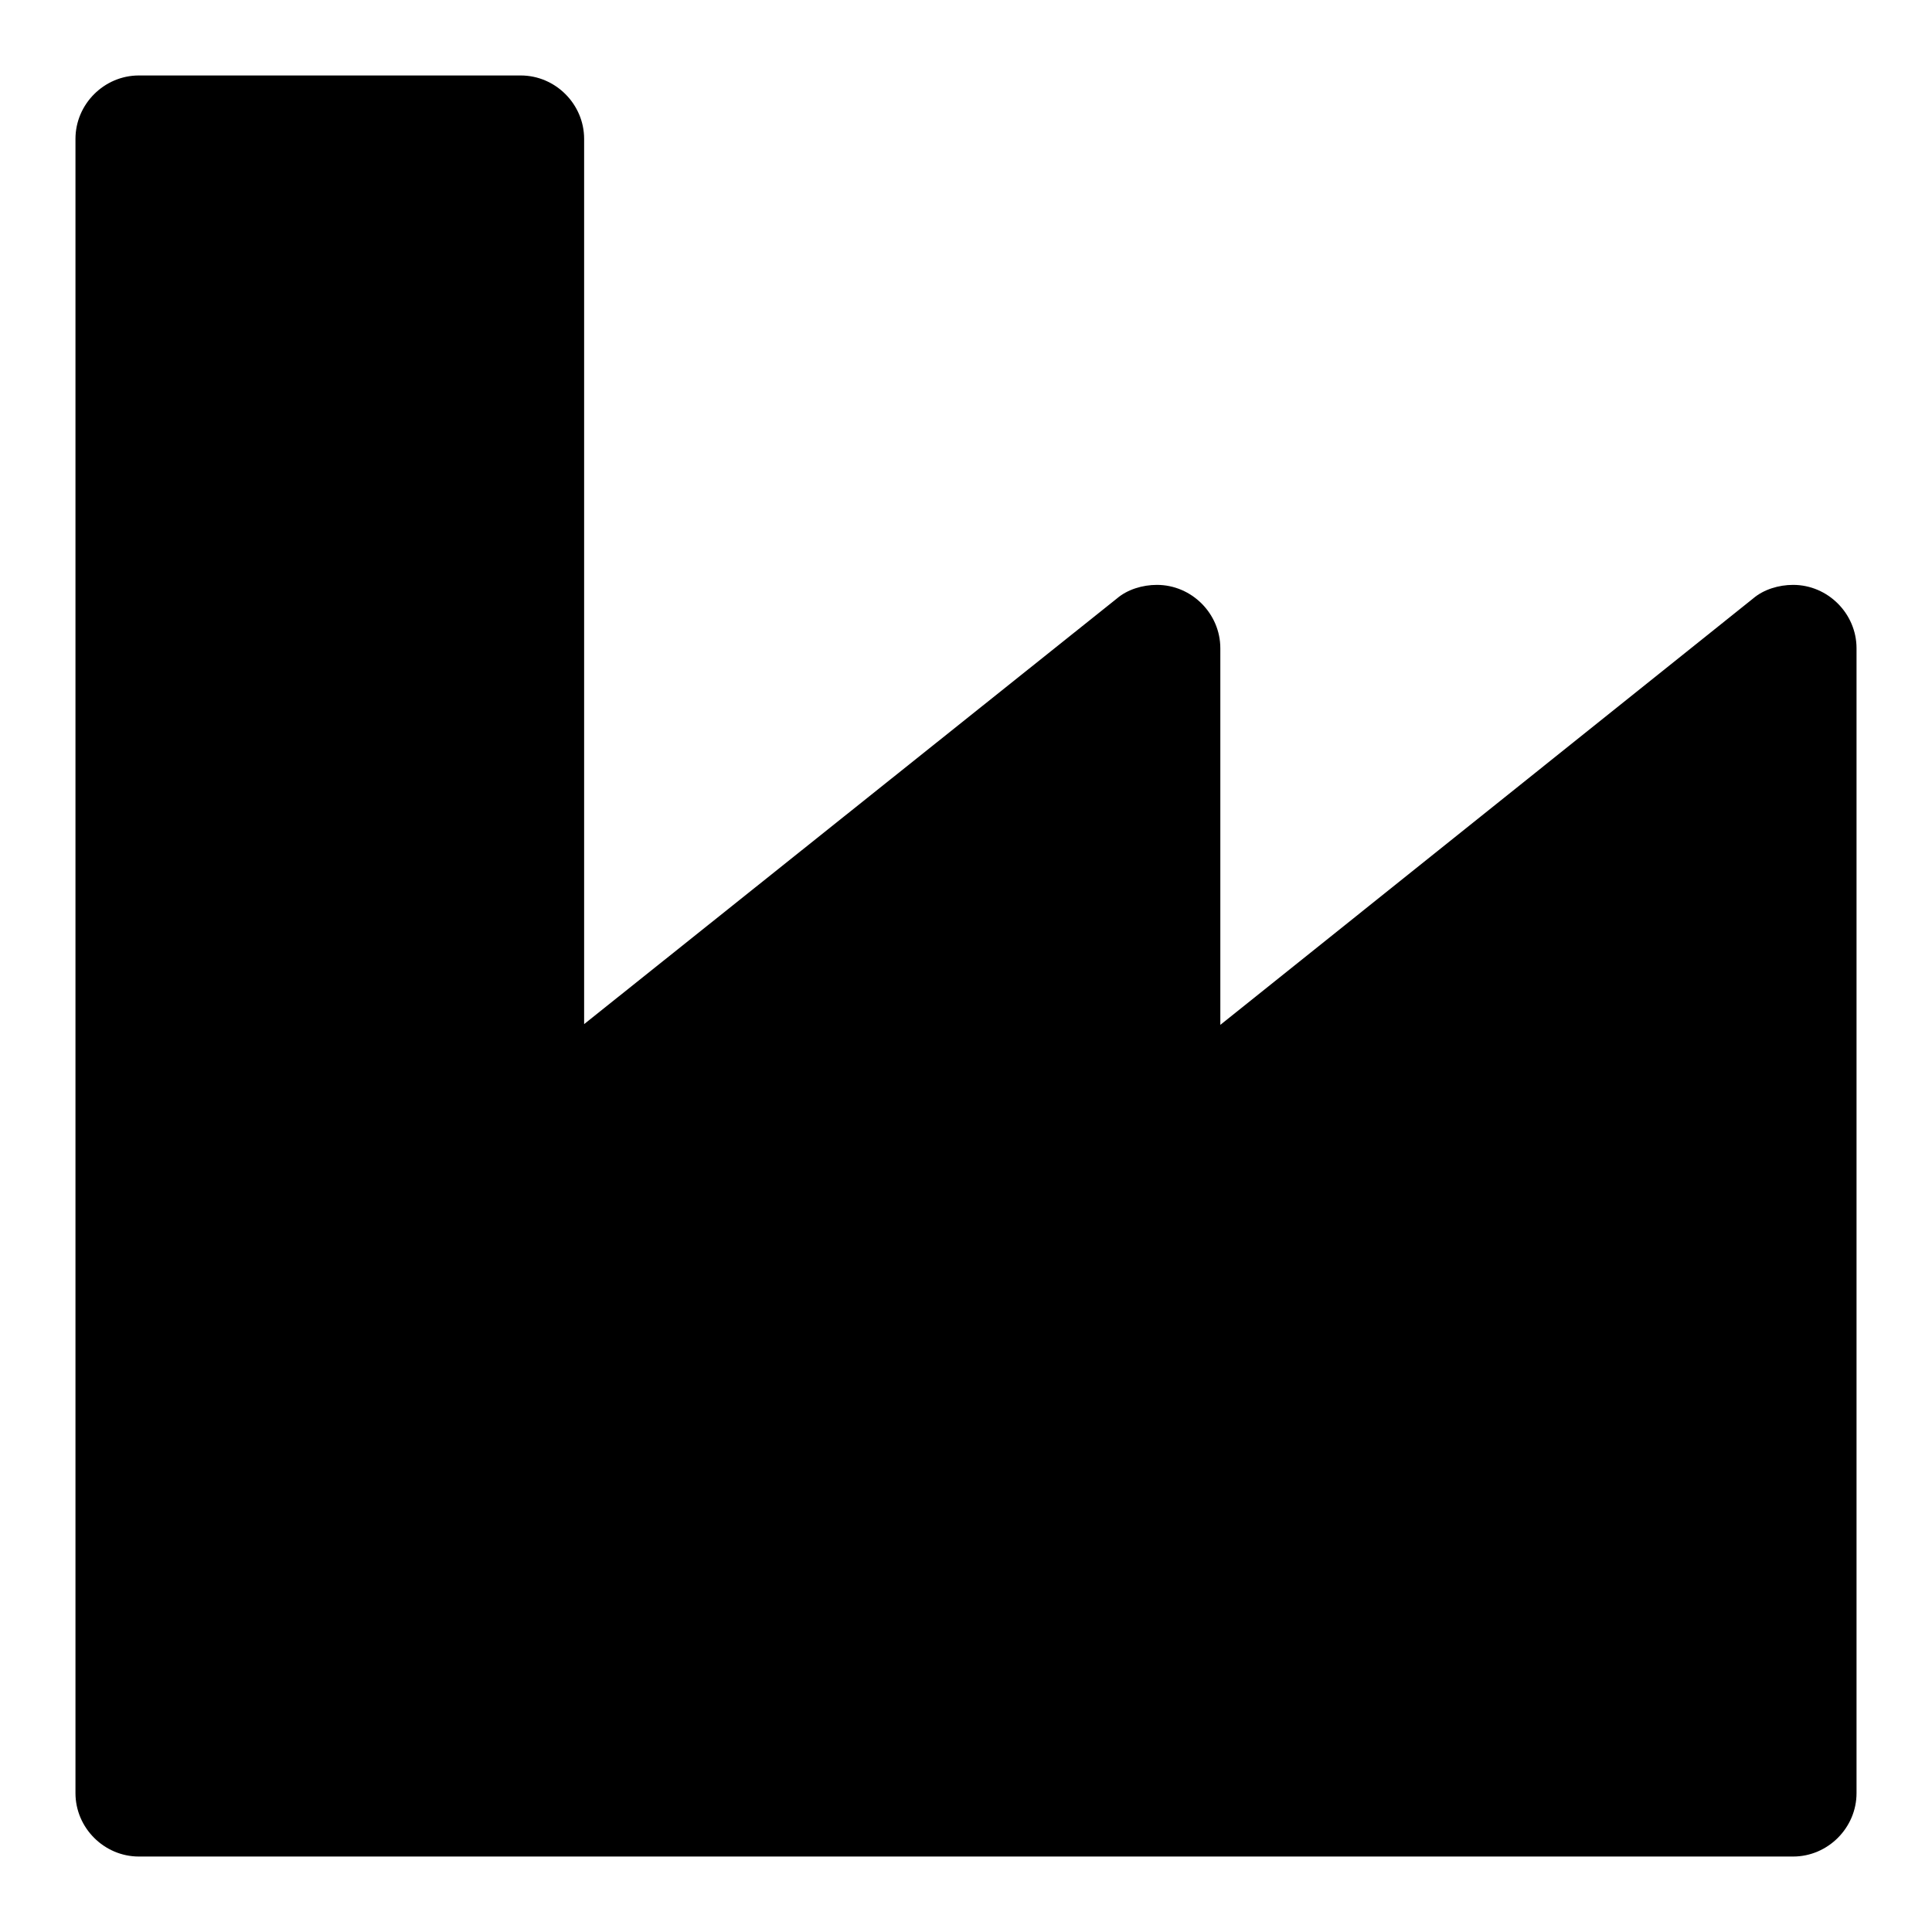 <?xml version="1.0" encoding="utf-8"?>
<!-- Svg Vector Icons : http://www.onlinewebfonts.com/icon -->
<!DOCTYPE svg PUBLIC "-//W3C//DTD SVG 1.1//EN" "http://www.w3.org/Graphics/SVG/1.1/DTD/svg11.dtd">
<svg version="1.1" xmlns="http://www.w3.org/2000/svg" xmlns:xlink="http://www.w3.org/1999/xlink" x="0px" y="0px" viewBox="0 0 256 256" enable-background="new 0 0 256 256" xml:space="preserve">
<g> <path fill="#000000" d="M69,10c4.6,0,8.4,3.8,8.4,8.4v117.3L148,79.3c1.4-1.2,3.4-1.8,5.3-1.8c4.6,0,8.4,3.8,8.4,8.4v49.9 l70.6-56.5c1.4-1.2,3.4-1.8,5.3-1.8c4.6,0,8.4,3.8,8.4,8.4v151.7c0,4.6-3.8,8.4-8.4,8.4H18.4c-4.6,0-8.4-3.8-8.4-8.4V18.4 c0-4.6,3.8-8.4,8.4-8.4H69z"/></g>
</svg>